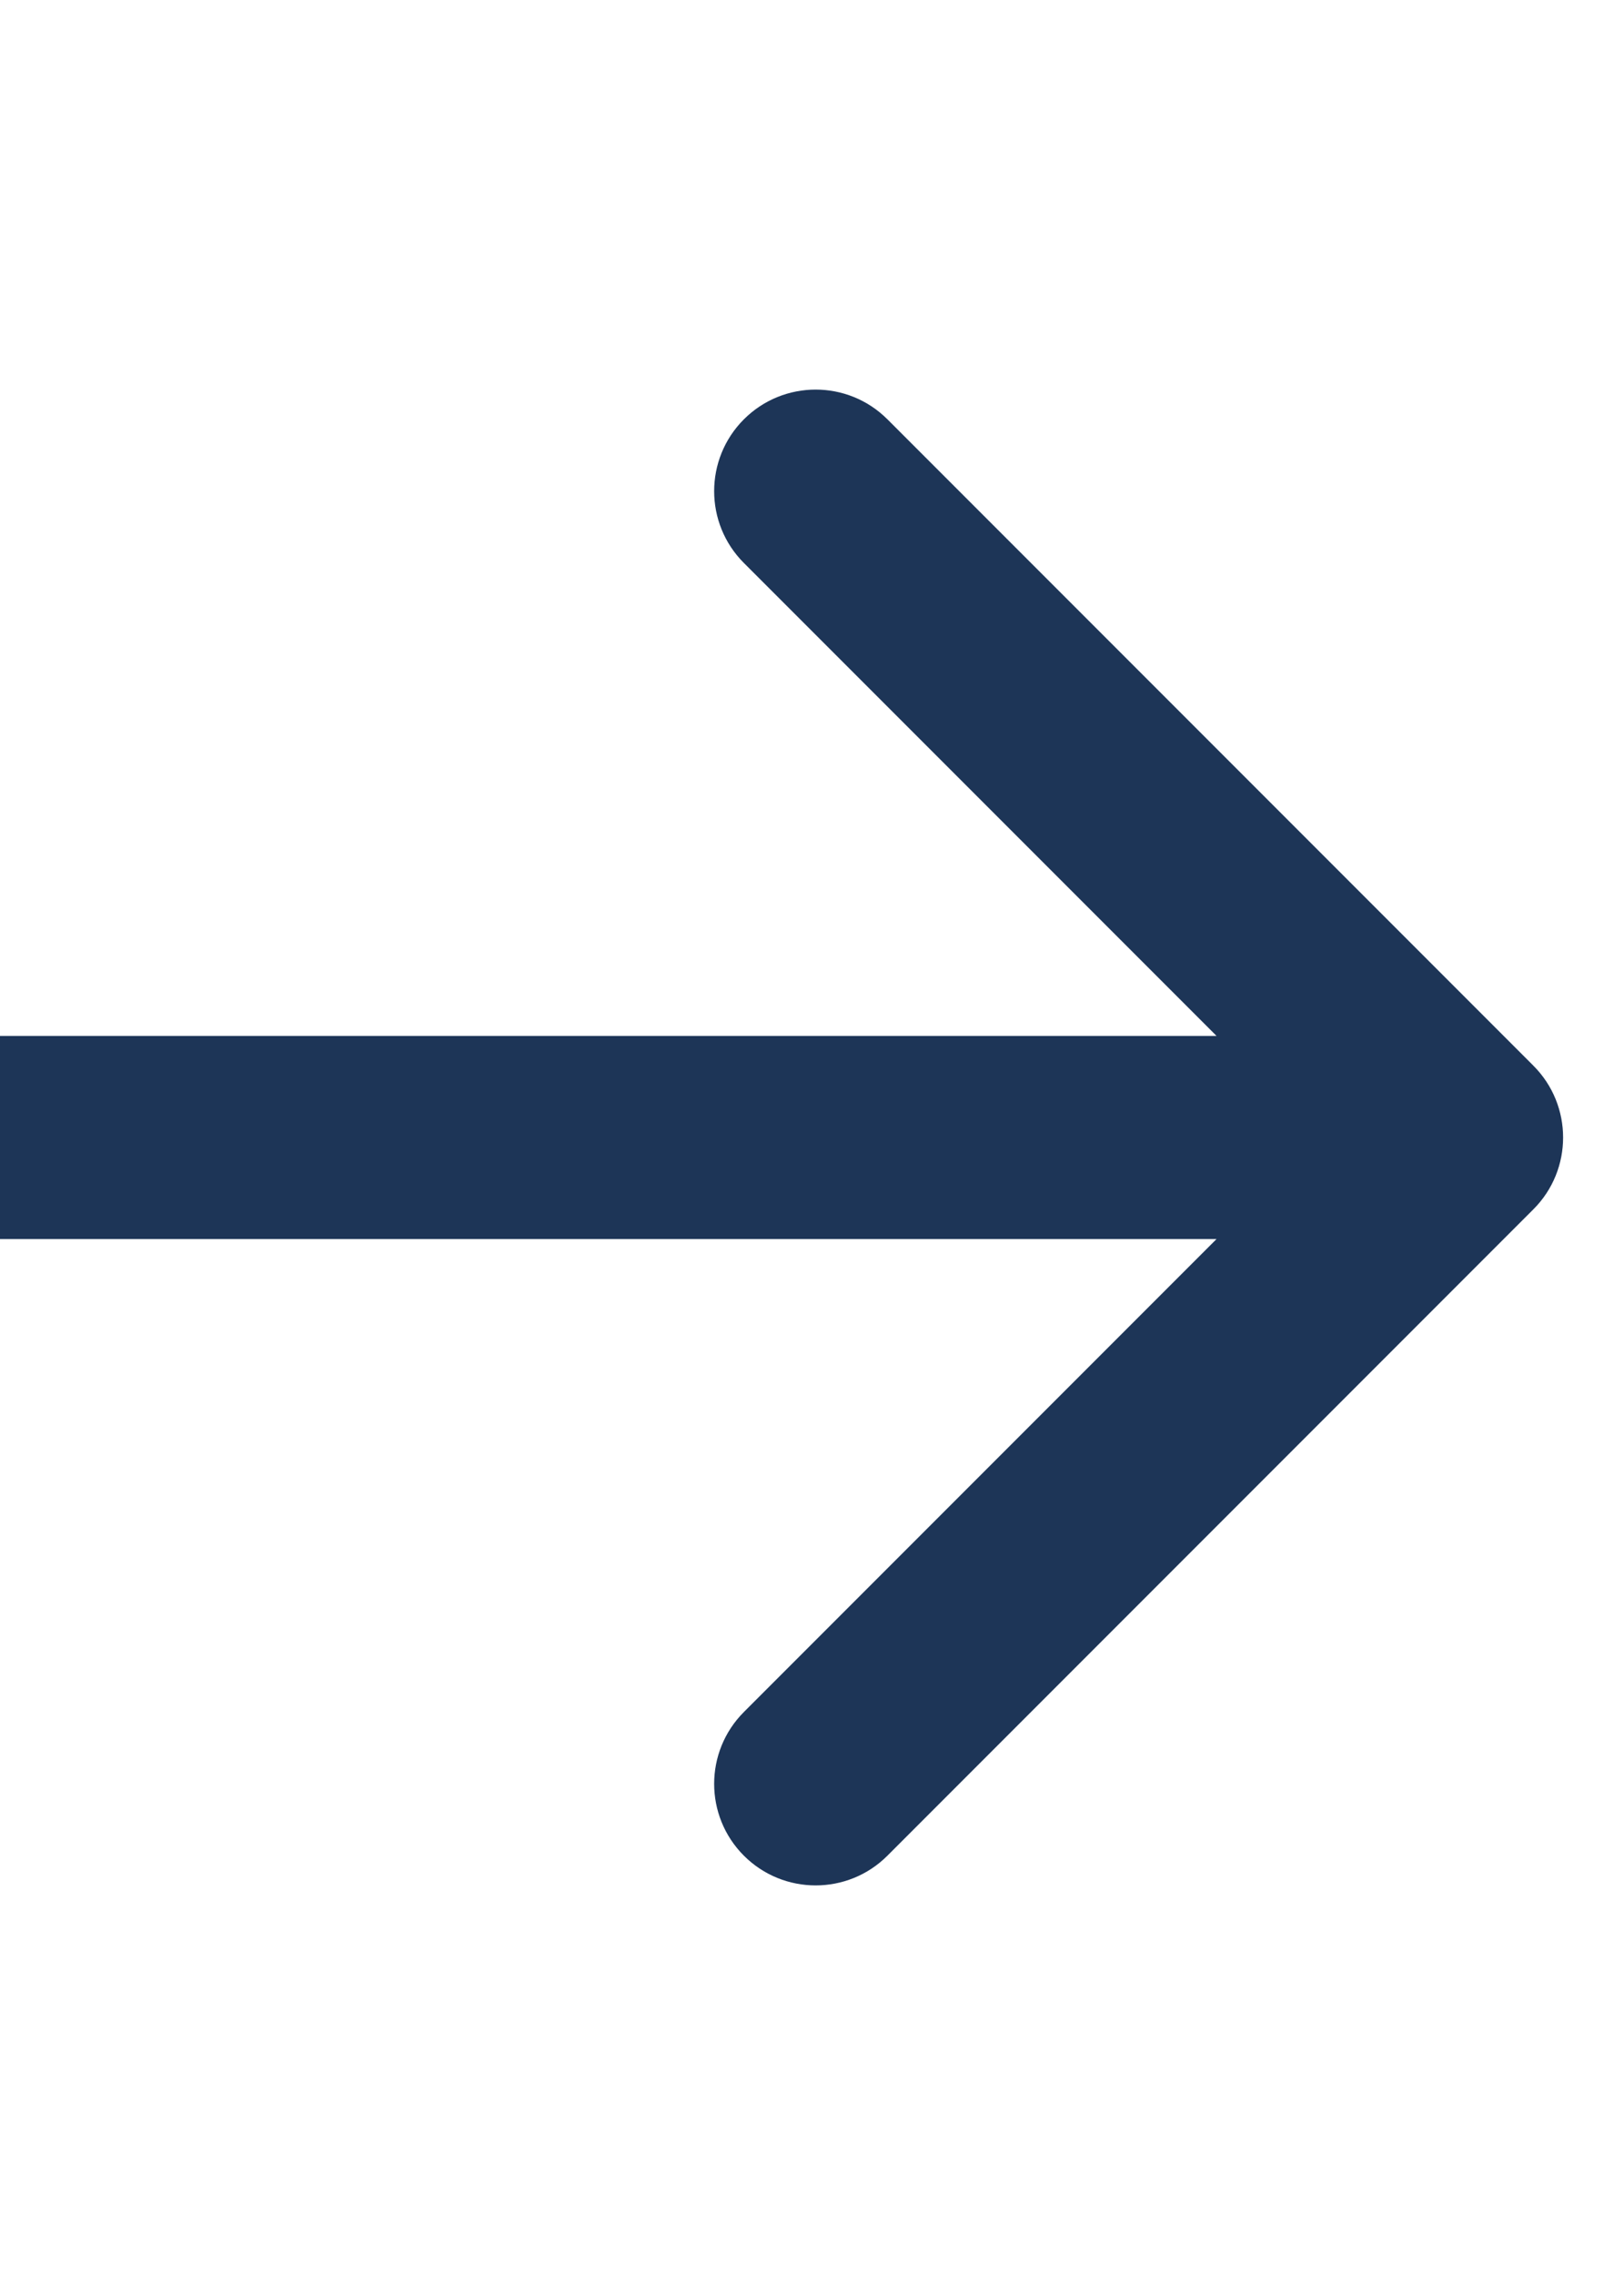 <svg width="20" height="28" viewBox="0 0 20 28" fill="none" xmlns="http://www.w3.org/2000/svg">
<path d="M18.884 14.884C19.372 14.396 19.372 13.604 18.884 13.116L10.929 5.161C10.441 4.673 9.649 4.673 9.161 5.161C8.673 5.649 8.673 6.441 9.161 6.929L16.232 14L9.161 21.071C8.673 21.559 8.673 22.351 9.161 22.839C9.649 23.327 10.441 23.327 10.929 22.839L18.884 14.884ZM1.09278e-07 15.25L18 15.25L18 12.75L-1.09278e-07 12.75L1.09278e-07 15.25Z" fill="#1D3557"/>
</svg>
